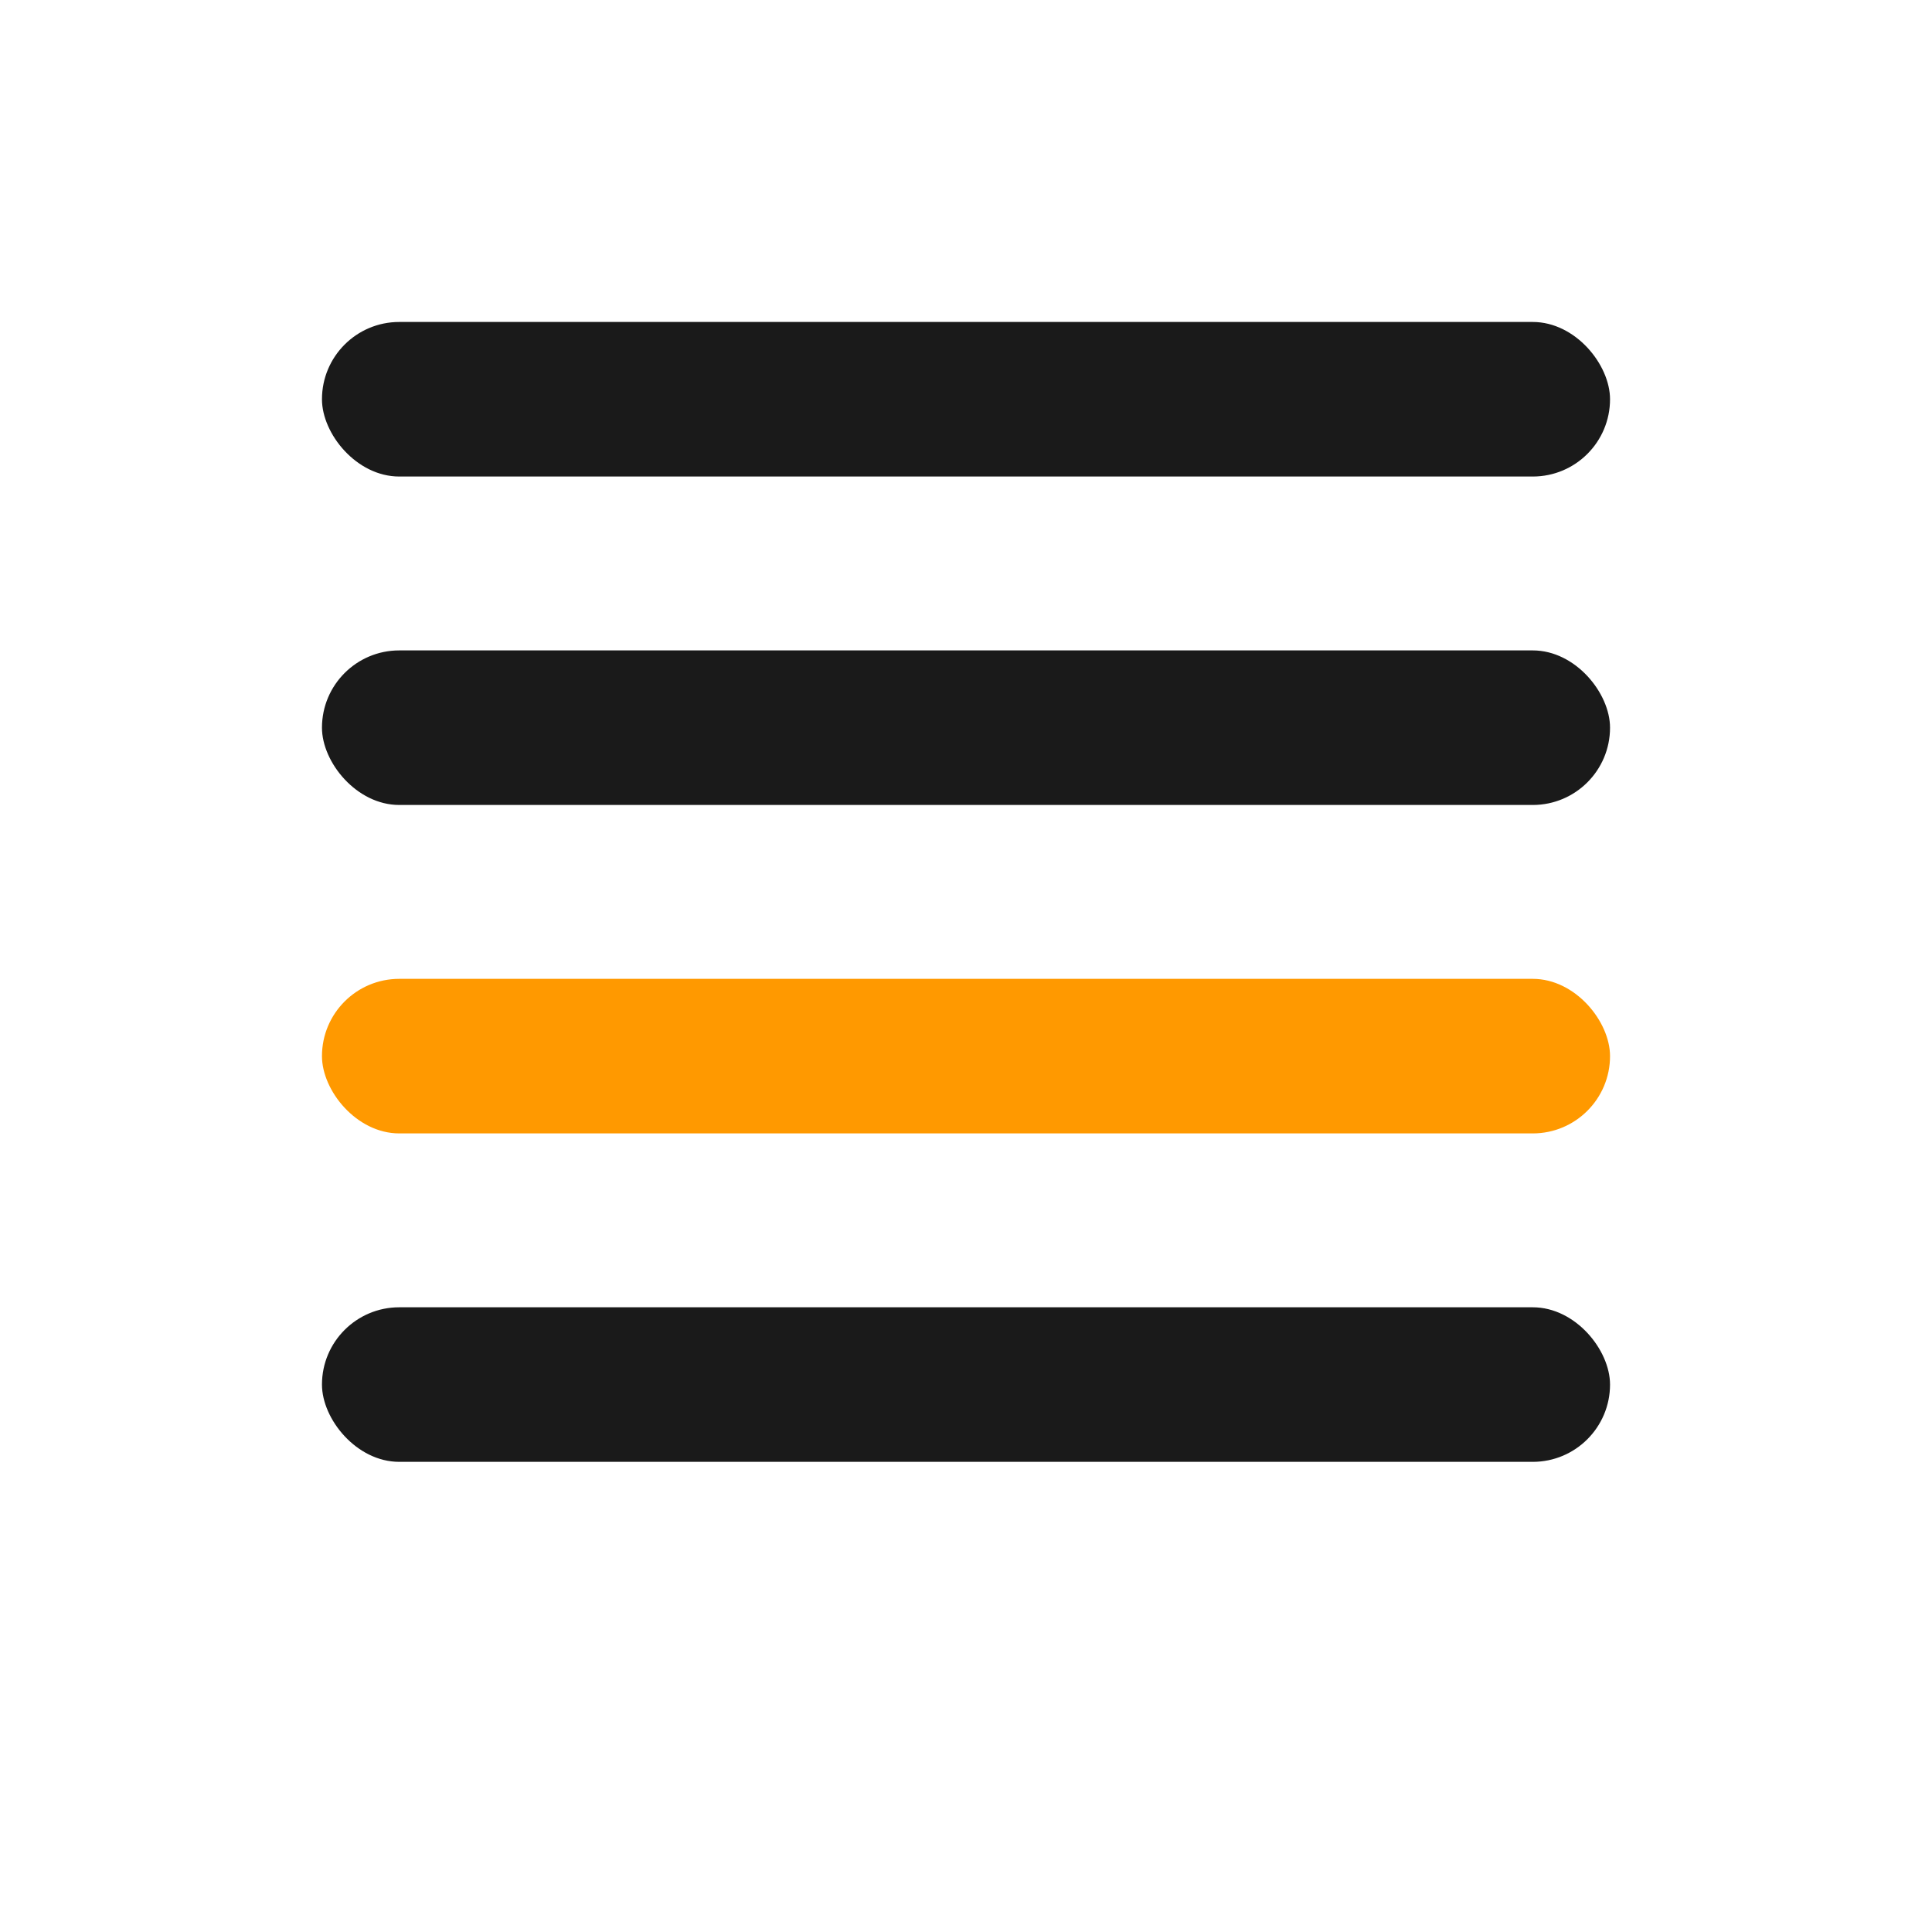 <svg width="200" height="200" viewBox="0 0 200 200" xmlns="http://www.w3.org/2000/svg">
  <!-- Icon only - Four horizontal layers -->
  <!-- Layer spacing: 33.33 (padding) + 16 (layer) + 18 (gap) = proper proportions -->
  
  <!-- Layer 1 - Dark -->
  <rect x="33.33" y="33.33" width="133.34" height="16" rx="8" fill="#1A1A1A"/>
  
  <!-- Layer 2 - Dark -->
  <rect x="33.33" y="67.33" width="133.34" height="16" rx="8" fill="#1A1A1A"/>
  
  <!-- Layer 3 - Orange (ACCENT) -->
  <rect x="33.33" y="101.33" width="133.34" height="16" rx="8" fill="#FF9900"/>
  
  <!-- Layer 4 - Dark -->
  <rect x="33.33" y="135.33" width="133.34" height="16" rx="8" fill="#1A1A1A"/>
</svg>